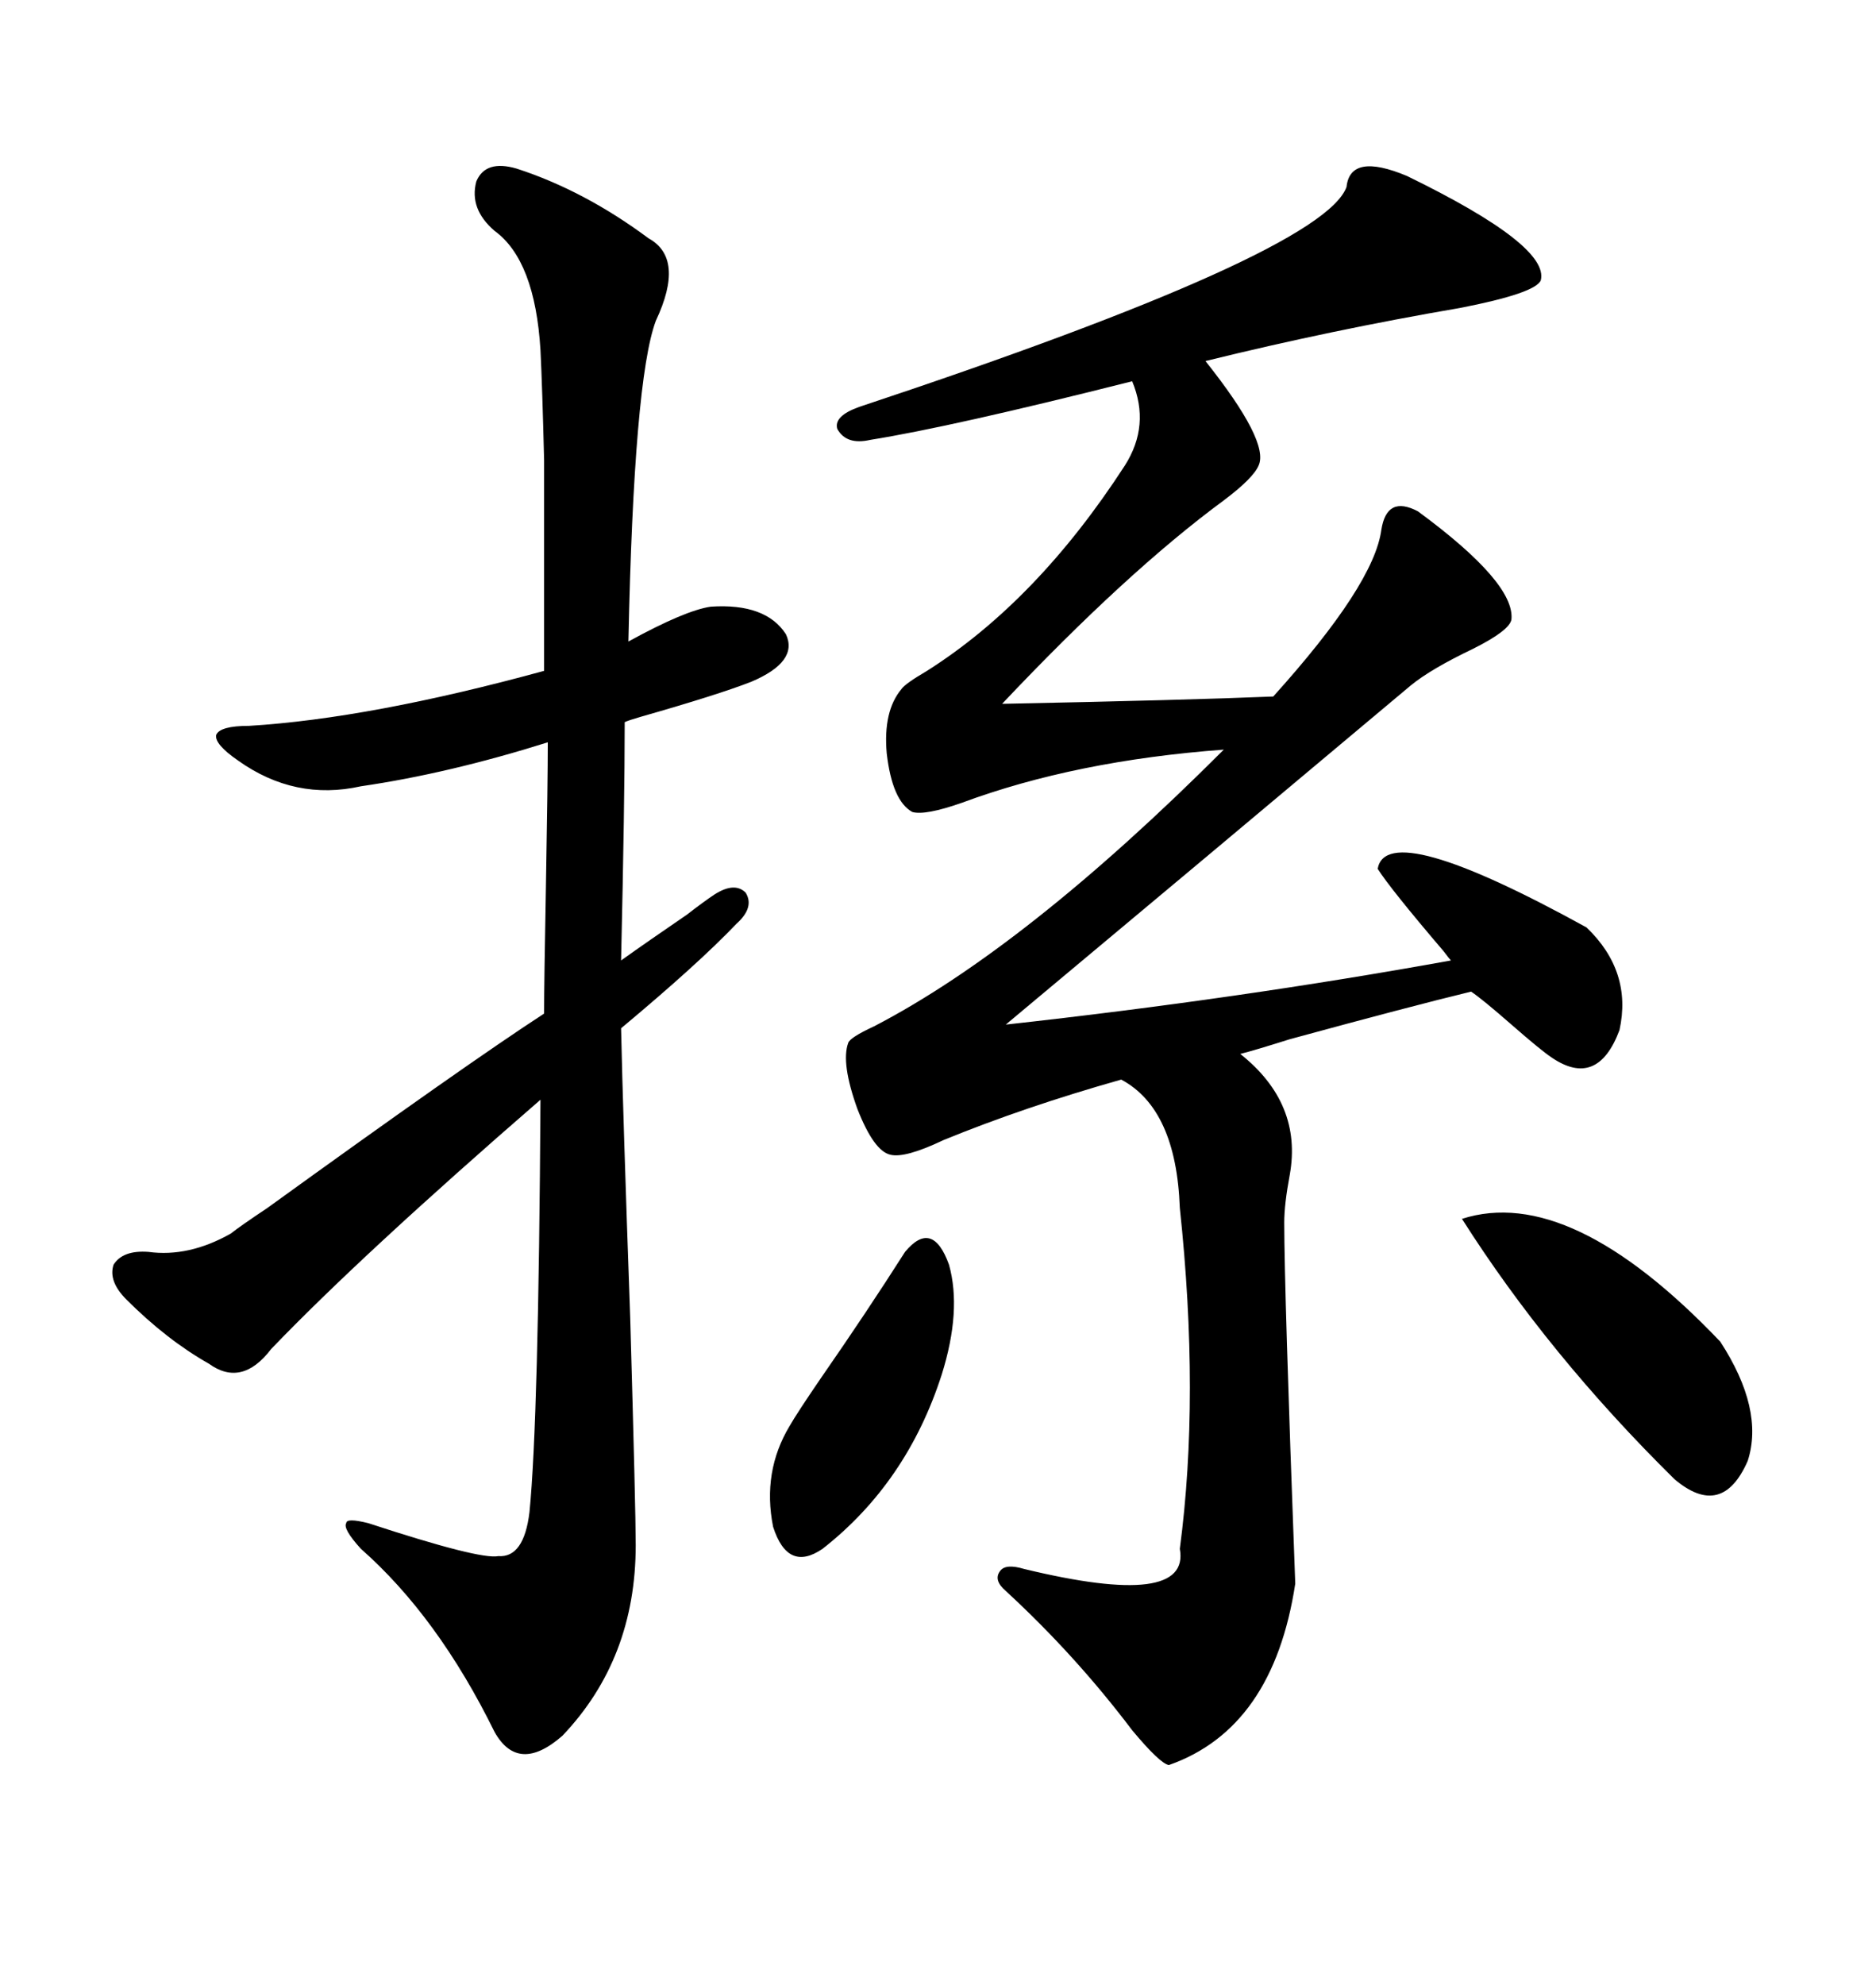 <svg xmlns="http://www.w3.org/2000/svg" xmlns:xlink="http://www.w3.org/1999/xlink" width="300" height="317.285"><path d="M225 28.13L225 28.13Q247.85 39.26 246.39 44.82L246.39 44.82Q245.51 46.88 233.50 49.22L233.50 49.22Q212.99 52.73 192.77 57.71L192.77 57.71Q203.03 70.61 201.27 74.41L201.27 74.41Q200.39 76.46 195.70 79.98L195.70 79.98Q180.18 91.41 160.25 112.50L160.25 112.50Q189.55 111.91 203.61 111.33L203.61 111.33Q219.73 93.46 220.90 84.67L220.90 84.67Q221.78 79.10 226.76 81.74L226.76 81.74Q242.29 93.16 241.70 99.02L241.70 99.02Q241.41 100.78 235.55 103.71L235.55 103.71Q228.81 106.93 225.59 109.57L225.59 109.57Q192.77 137.11 160.84 163.77L160.84 163.77Q198.05 159.67 232.03 153.52L232.03 153.52Q231.74 153.22 230.86 152.05L230.86 152.05Q222.36 142.09 220.31 138.87L220.31 138.87Q221.78 130.66 253.71 148.24L253.71 148.24Q261.04 155.27 258.98 164.65L258.98 164.65Q255.47 174.02 248.14 169.04L248.14 169.04Q246.39 167.87 241.70 163.77L241.70 163.77Q237.01 159.67 235.25 158.50L235.25 158.50Q225.59 160.84 206.25 166.11L206.25 166.11Q200.68 167.87 198.34 168.46L198.34 168.46Q208.30 176.37 206.25 187.79L206.25 187.79Q205.37 192.48 205.37 195.41L205.37 195.41Q205.37 205.96 207.13 253.13L207.13 253.13Q203.61 276.27 186.91 282.13L186.91 282.13Q185.45 281.84 181.05 276.56L181.05 276.56Q171.97 264.55 160.84 254.30L160.84 254.30Q158.79 252.54 159.96 251.07L159.96 251.07Q160.84 249.90 163.77 250.78L163.77 250.78Q190.43 257.23 188.67 247.56L188.67 247.56Q191.89 223.24 188.67 193.07L188.67 193.07Q188.09 177.25 179.30 172.56L179.30 172.56Q163.77 176.95 150.88 182.23L150.88 182.23Q144.73 185.16 142.38 184.57L142.38 184.57Q139.75 183.98 137.11 177.25L137.11 177.25Q134.47 169.92 135.64 166.70L135.64 166.70Q135.94 165.82 139.75 164.06L139.75 164.06Q164.06 151.46 195.70 119.82L195.70 119.82Q171.97 121.58 153.81 128.32L153.81 128.32Q147.95 130.37 145.90 129.79L145.90 129.79Q142.68 128.03 141.80 120.41L141.80 120.41Q141.21 113.67 144.14 110.16L144.14 110.16Q144.73 109.28 148.24 107.23L148.24 107.23Q165.82 96.09 179.88 74.41L179.88 74.41Q183.98 67.97 181.05 60.94L181.05 60.94Q152.05 68.26 139.16 70.31L139.16 70.31Q135.35 71.19 133.89 68.55L133.89 68.55Q133.30 66.50 137.40 65.04L137.40 65.04Q211.52 40.43 215.33 29.88L215.33 29.88Q215.92 24.32 225 28.13ZM82.62 26.95L82.62 26.95Q93.46 30.47 103.71 38.09L103.71 38.09Q109.57 41.31 104.88 51.27L104.88 51.27Q101.37 60.64 100.49 102.54L100.49 102.54Q109.57 97.56 113.67 96.97L113.67 96.97Q122.46 96.39 125.68 101.37L125.68 101.37Q127.73 105.76 120.12 108.98L120.12 108.98Q114.84 111.04 102.54 114.55L102.54 114.55Q100.49 115.14 99.90 115.43L99.90 115.43Q99.90 128.32 99.32 153.52L99.32 153.52Q103.42 150.59 109.86 146.19L109.86 146.19Q112.50 144.14 114.26 142.97L114.26 142.97Q117.48 140.92 119.24 142.68L119.24 142.68Q120.70 145.02 117.77 147.66L117.77 147.66Q111.62 154.10 99.32 164.36L99.32 164.36Q99.61 177.83 100.78 210.64L100.78 210.64Q101.66 241.41 101.66 246.97L101.66 246.97Q101.66 265.14 89.94 277.44L89.94 277.44Q82.91 283.59 79.10 276.86L79.10 276.86Q70.02 258.40 57.71 247.56L57.71 247.56Q54.79 244.34 55.37 243.46L55.37 243.46Q55.37 242.58 58.89 243.46L58.89 243.46Q76.76 249.32 79.69 248.73L79.69 248.73Q83.79 249.02 84.67 241.70L84.67 241.70Q86.13 227.05 86.43 175.78L86.43 175.78Q57.71 200.68 43.36 215.63L43.36 215.63Q38.67 221.78 33.40 217.97L33.40 217.97Q26.66 214.16 20.21 207.71L20.21 207.71Q17.29 204.79 18.16 202.15L18.16 202.15Q19.63 199.80 23.73 200.10L23.73 200.10Q30.18 200.98 36.91 197.17L36.91 197.17Q38.38 196.00 42.77 193.07L42.77 193.07Q74.41 170.21 87.01 162.01L87.01 162.01Q87.01 157.03 87.30 141.80L87.30 141.80Q87.60 124.80 87.60 118.65L87.60 118.65Q71.78 123.63 57.71 125.68L57.71 125.68Q47.17 128.03 38.09 121.58L38.09 121.58Q34.28 118.95 34.57 117.48L34.57 117.48Q35.16 116.02 39.84 116.02L39.84 116.02Q59.18 114.84 87.01 107.23L87.01 107.23Q87.01 83.50 87.01 73.54L87.01 73.54Q86.72 61.82 86.43 55.96L86.43 55.96Q85.55 41.60 79.10 36.91L79.10 36.91Q75 33.40 76.17 29.00L76.17 29.00Q77.64 25.49 82.62 26.95ZM233.79 194.82L233.79 194.82Q251.07 189.26 275.10 214.45L275.10 214.45Q282.13 225.29 279.49 233.50L279.49 233.50Q275.39 242.87 267.77 236.43L267.77 236.43Q247.56 216.50 233.79 194.82ZM144.73 200.10L144.73 200.10Q149.12 194.82 151.76 202.15L151.76 202.15Q153.81 209.47 150.59 219.73L150.59 219.73Q145.02 237.01 131.54 247.56L131.54 247.56Q125.98 251.37 123.63 244.04L123.63 244.04Q121.88 235.25 126.27 227.93L126.27 227.93Q127.44 225.88 131.25 220.31L131.25 220.31Q138.57 209.77 144.73 200.10Z"/></svg>
